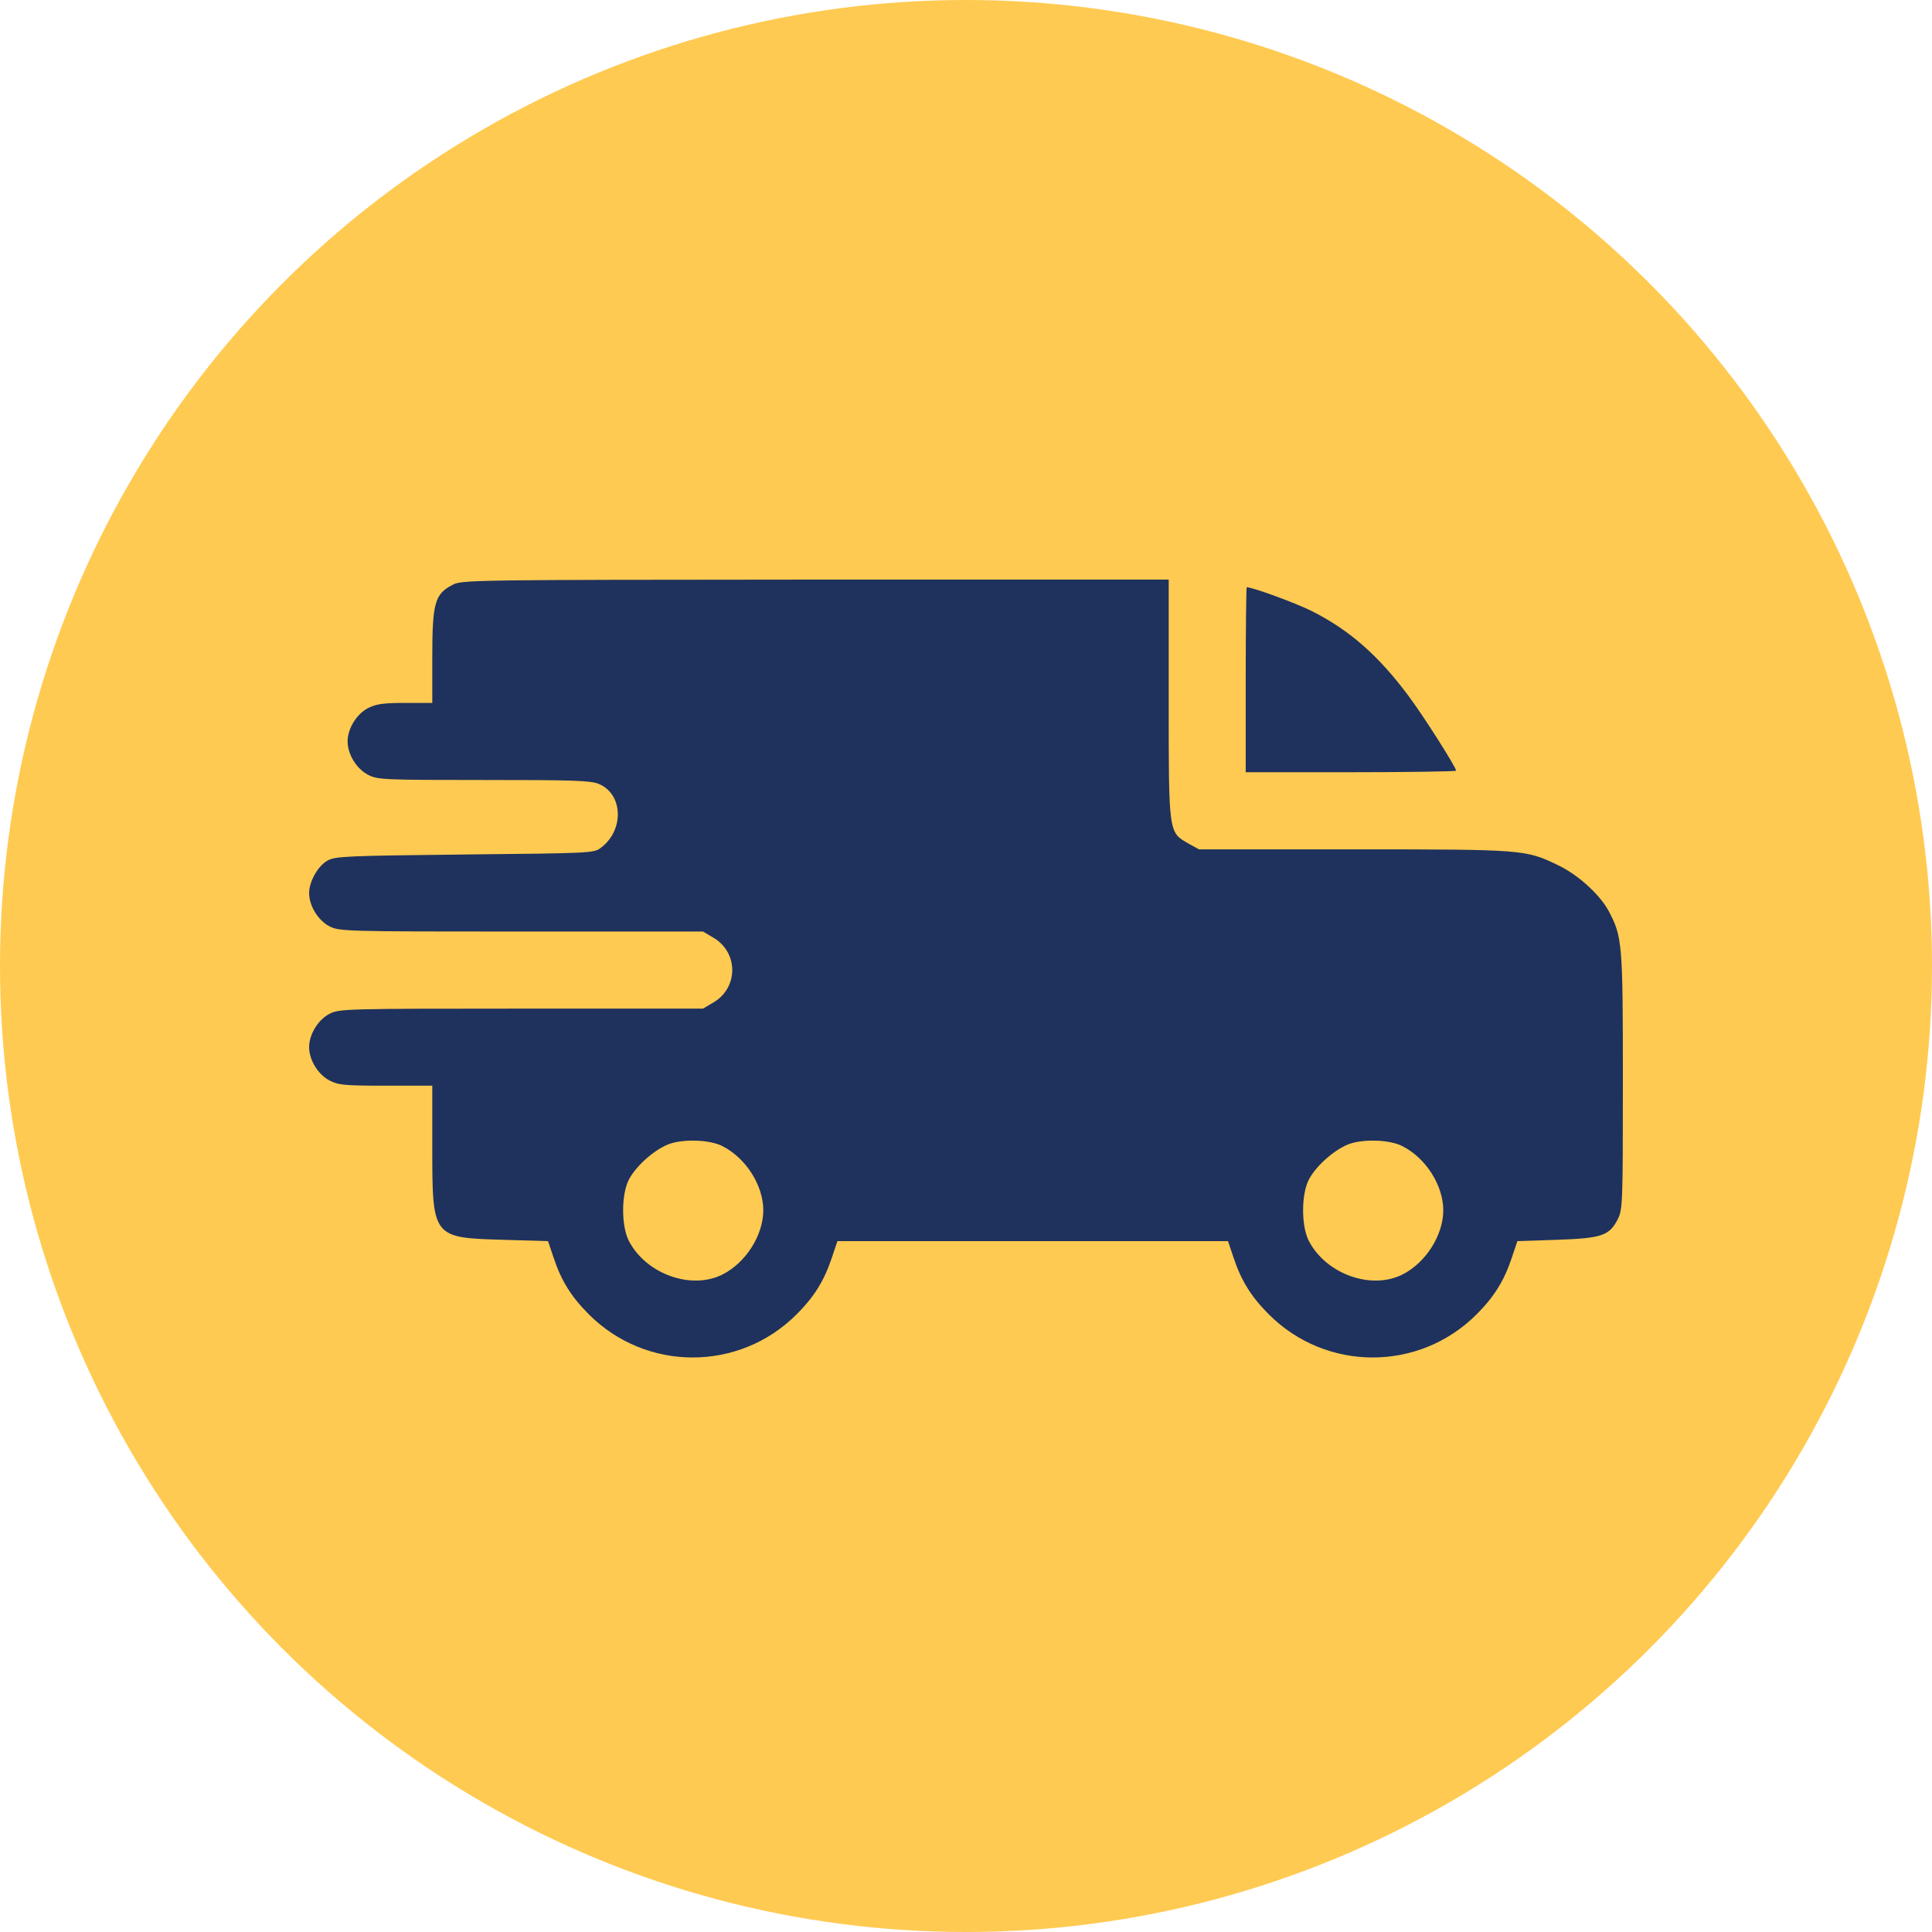 <svg width="100" height="100" viewBox="0 0 100 100" fill="none" xmlns="http://www.w3.org/2000/svg">
<circle cx="50" cy="50" r="50" fill="#FFCA51"/>
<path d="M23.411 30.279C22.508 30.745 22.375 31.223 22.375 33.989V36.383H20.98C19.838 36.383 19.48 36.436 19.055 36.648C18.457 36.954 17.992 37.712 17.992 38.377C17.992 39.042 18.457 39.8 19.055 40.106C19.546 40.358 19.825 40.372 25.018 40.372C29.6 40.372 30.556 40.398 30.981 40.571C32.256 41.09 32.323 42.965 31.101 43.882C30.729 44.161 30.57 44.161 24.062 44.228C18.006 44.294 17.355 44.321 16.97 44.534C16.465 44.8 16 45.624 16 46.222C16 46.887 16.465 47.645 17.062 47.951C17.567 48.204 17.833 48.217 26.984 48.217H36.387L36.905 48.523C38.233 49.281 38.233 51.142 36.905 51.9L36.387 52.206H26.984C17.833 52.206 17.567 52.219 17.062 52.472C16.465 52.778 16 53.536 16 54.2C16 54.865 16.465 55.623 17.062 55.929C17.527 56.168 17.846 56.195 19.984 56.195H22.375V59.386C22.375 64.067 22.375 64.067 26.067 64.173L28.365 64.24L28.657 65.104C29.055 66.301 29.573 67.125 30.477 68.029C33.452 71.008 38.259 71.008 41.234 68.029C42.138 67.125 42.656 66.301 43.054 65.104L43.346 64.24H53.453H63.56L63.852 65.104C64.251 66.301 64.769 67.125 65.672 68.029C68.647 71.008 73.455 71.008 76.43 68.029C77.333 67.125 77.851 66.301 78.249 65.104L78.541 64.24L80.573 64.173C82.911 64.093 83.296 63.96 83.734 63.109C83.987 62.604 84 62.338 84 55.956C84 48.749 83.973 48.483 83.243 47.113C82.765 46.262 81.662 45.265 80.627 44.773C78.966 43.975 78.86 43.962 70.068 43.962H62.059L61.528 43.669C60.479 43.071 60.492 43.191 60.492 36.183V30H42.204C24.248 30.013 23.889 30.013 23.411 30.279ZM37.383 59.32C38.605 59.931 39.508 61.354 39.508 62.644C39.508 63.934 38.605 65.357 37.396 65.968C35.789 66.779 33.465 65.955 32.562 64.253C32.15 63.482 32.15 61.806 32.562 61.035C32.96 60.291 33.969 59.426 34.713 59.187C35.47 58.947 36.772 59.001 37.383 59.32ZM72.578 59.32C73.8 59.931 74.703 61.354 74.703 62.644C74.703 63.934 73.8 65.357 72.591 65.968C70.984 66.779 68.66 65.955 67.757 64.253C67.345 63.482 67.345 61.806 67.757 61.035C68.156 60.291 69.165 59.426 69.909 59.187C70.666 58.947 71.967 59.001 72.578 59.32Z" fill="#1F325D"/>
<path d="M64.478 35.183V39.97H69.923C72.924 39.97 75.368 39.93 75.368 39.89C75.368 39.717 73.708 37.098 72.924 36.047C71.357 33.933 69.83 32.59 67.851 31.606C67.014 31.194 64.836 30.396 64.531 30.396C64.504 30.396 64.478 32.55 64.478 35.183Z" fill="#1F325D"/>
</svg>
